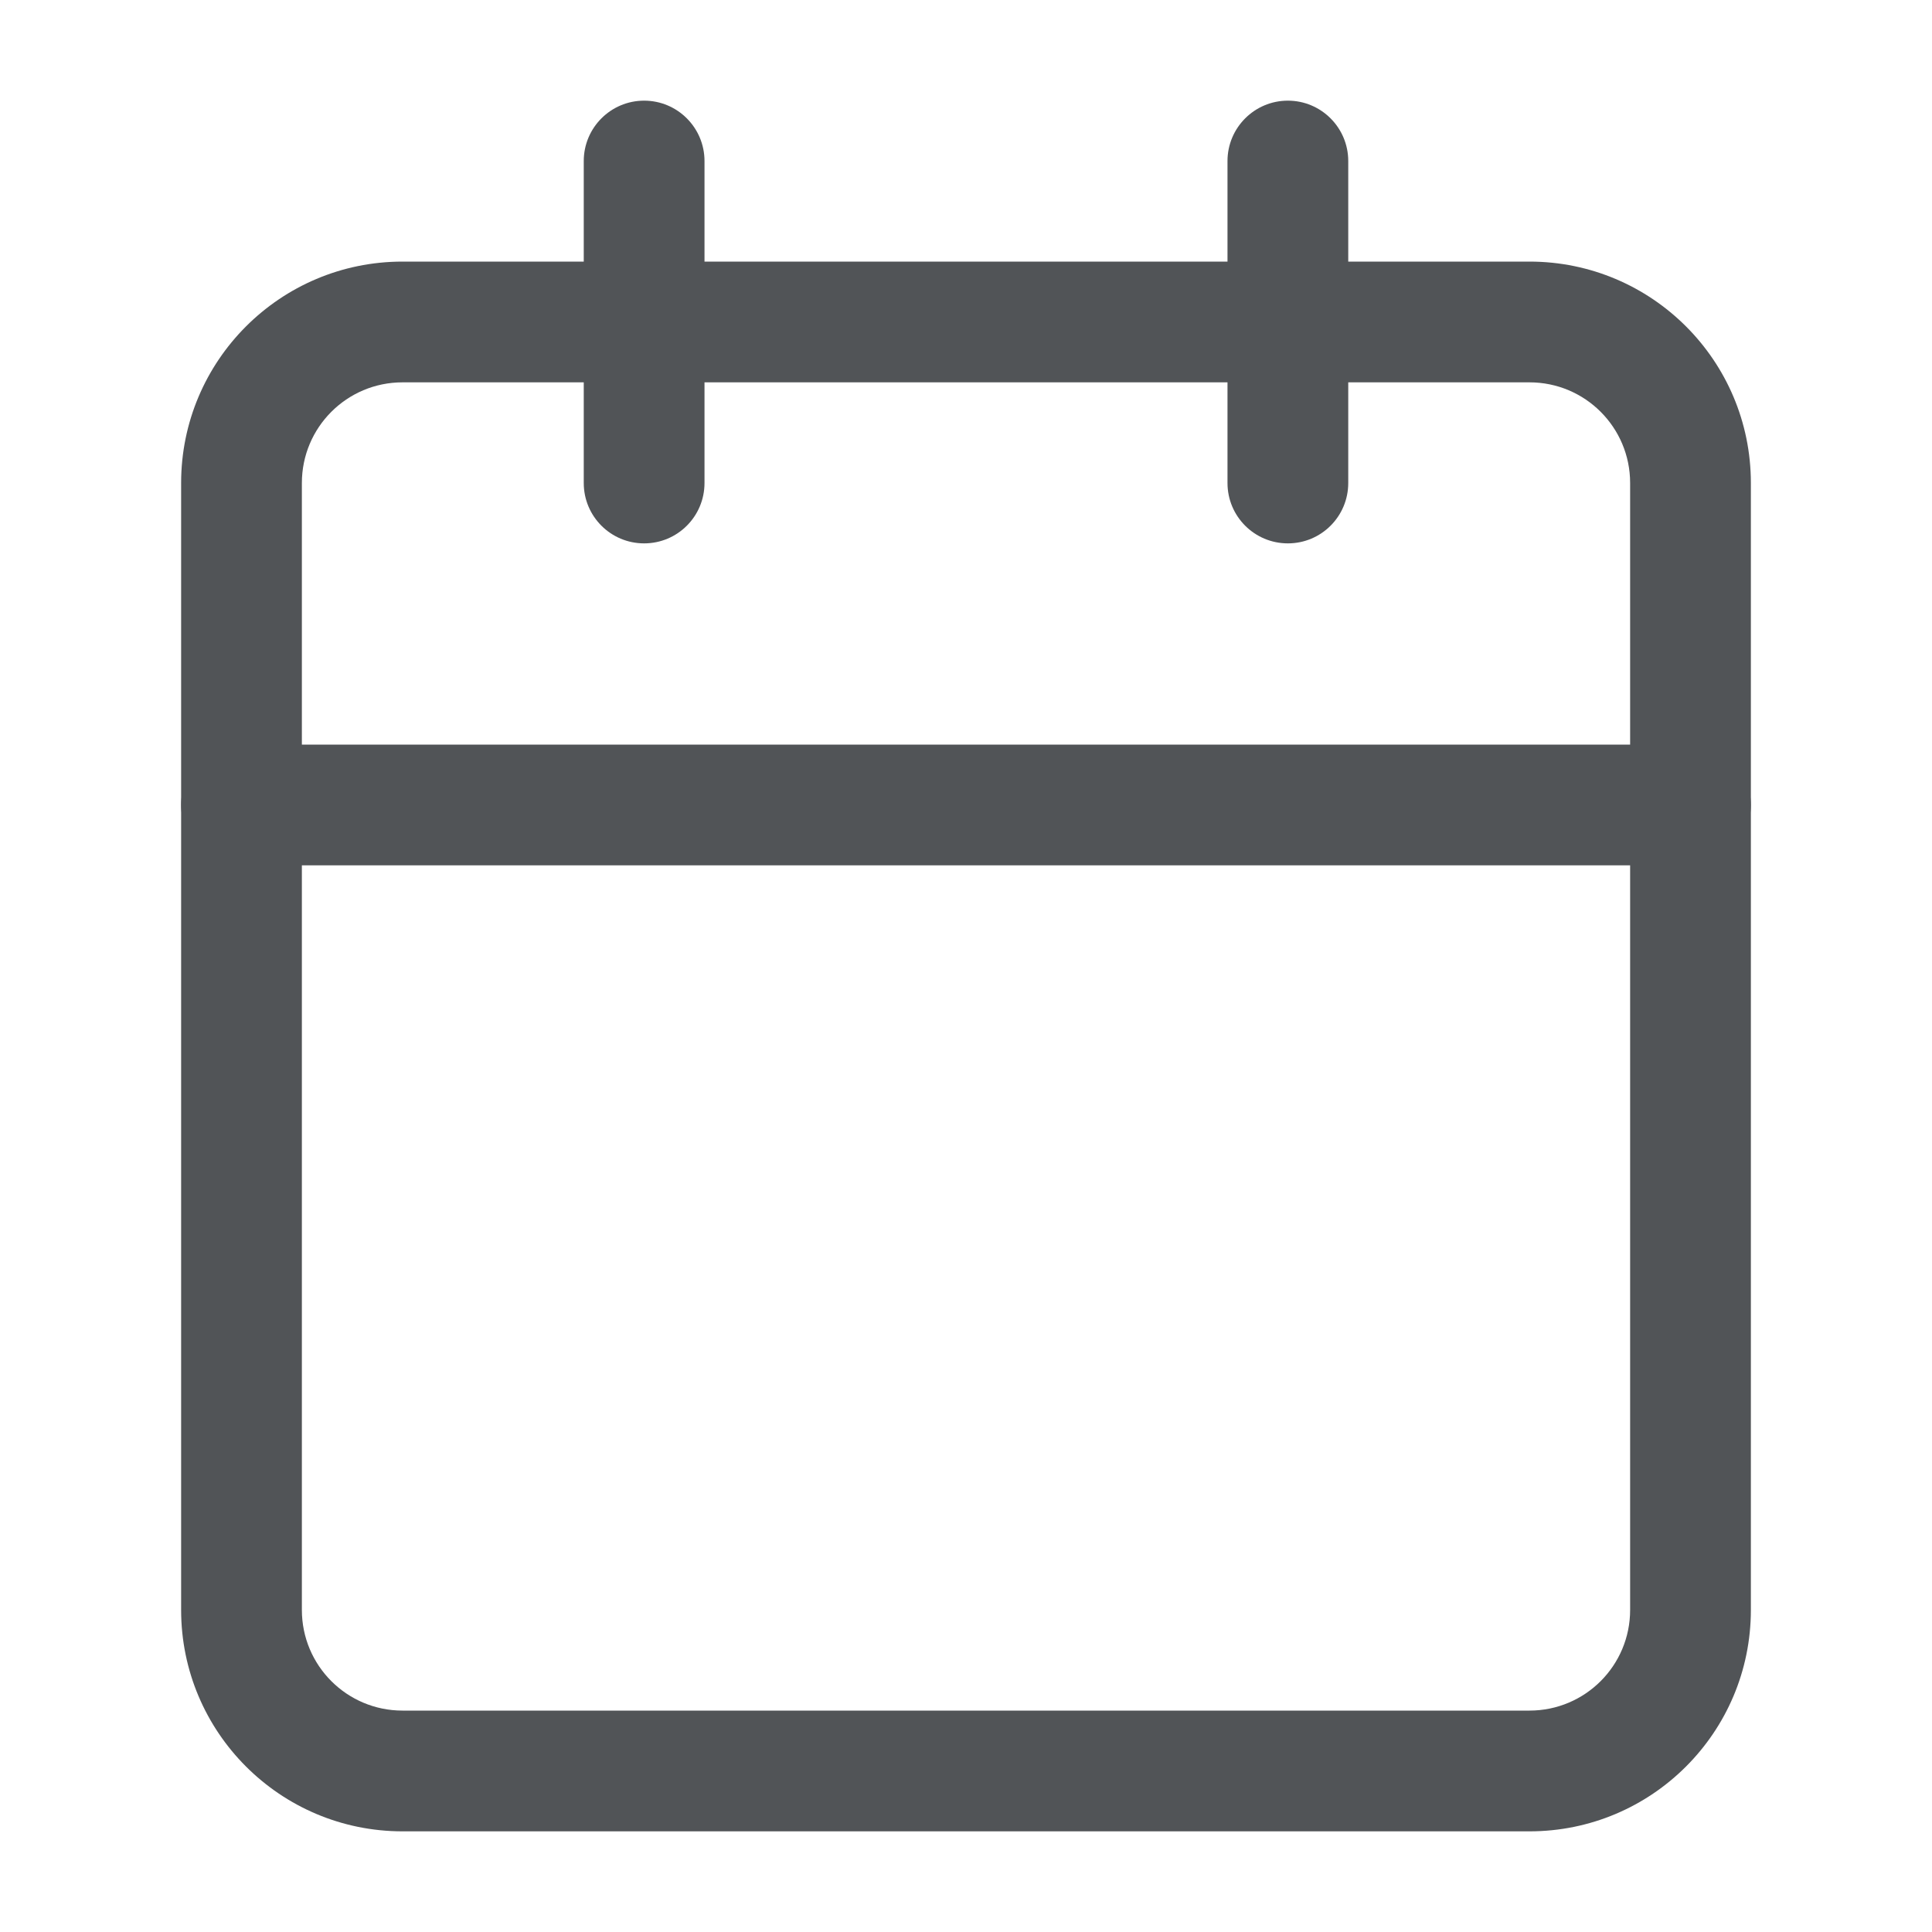 <svg width="20" height="20" viewBox="0 0 20 20" fill="none" xmlns="http://www.w3.org/2000/svg">
<path fill-rule="evenodd" clip-rule="evenodd" d="M4.167 3.958C3.591 3.958 3.125 4.424 3.125 5V16.666C3.125 17.242 3.591 17.708 4.167 17.708H15.833C16.409 17.708 16.875 17.242 16.875 16.666V5C16.875 4.424 16.409 3.958 15.833 3.958H4.167ZM1.875 5C1.875 3.734 2.901 2.708 4.167 2.708H15.833C17.099 2.708 18.125 3.734 18.125 5V16.666C18.125 17.932 17.099 18.958 15.833 18.958H4.167C2.901 18.958 1.875 17.932 1.875 16.666V5Z" fill="#515457"/>
<path fill-rule="evenodd" clip-rule="evenodd" d="M13.332 1.042C13.677 1.042 13.957 1.322 13.957 1.667V5C13.957 5.346 13.677 5.625 13.332 5.625C12.987 5.625 12.707 5.346 12.707 5V1.667C12.707 1.322 12.987 1.042 13.332 1.042Z" fill="#515457"/>
<path fill-rule="evenodd" clip-rule="evenodd" d="M6.668 1.042C7.013 1.042 7.293 1.322 7.293 1.667V5C7.293 5.346 7.013 5.625 6.668 5.625C6.323 5.625 6.043 5.346 6.043 5V1.667C6.043 1.322 6.323 1.042 6.668 1.042Z" fill="#515457"/>
<path fill-rule="evenodd" clip-rule="evenodd" d="M1.875 8.333C1.875 7.988 2.155 7.708 2.5 7.708H17.5C17.845 7.708 18.125 7.988 18.125 8.333C18.125 8.678 17.845 8.958 17.5 8.958H2.5C2.155 8.958 1.875 8.678 1.875 8.333Z" fill="#515457"/>
</svg>
